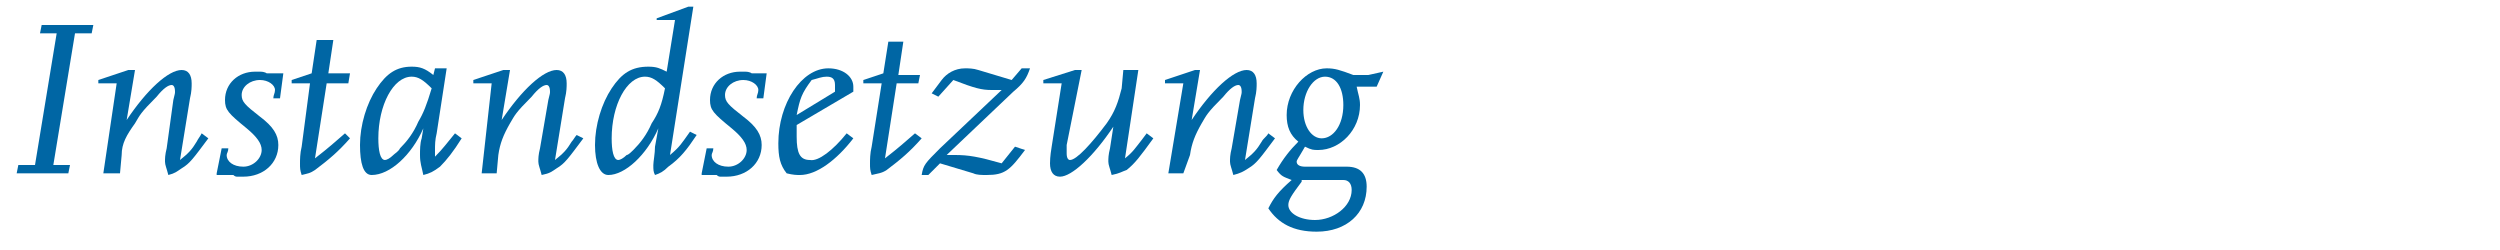 <?xml version="1.0" encoding="utf-8"?>
<!-- Generator: Adobe Illustrator 24.2.3, SVG Export Plug-In . SVG Version: 6.00 Build 0)  -->
<svg version="1.1" id="Ebene_1" xmlns="http://www.w3.org/2000/svg" xmlns:xlink="http://www.w3.org/1999/xlink" x="0px" y="0px"
	 viewBox="0 0 150 15" style="enable-background:new 0 0 150 15;" xml:space="preserve">
<style type="text/css">
	.st0{display:none;}
	.st1{display:inline;}
	.st2{fill:#0066A4;}
	.st3{enable-background:new    ;}
</style>
<g id="Ebene_1_1_" class="st0">
	<g class="st1">
		<path class="st2" d="M6,2.6L5.9,3.1h1l-0.8,5c-0.1,0.6-0.2,1-0.5,1.4c-0.4,0.8-1.4,1.3-2.5,1.3C2,10.9,1.2,10.1,1.2,9
			c0-0.3,0-0.6,0.1-0.9l0.8-5h1l0.1-0.5h-3L0,3.1h1L0.1,8.5c0,0.1,0,0.3,0,0.4c0,1.6,1.2,2.6,3,2.6c0.6,0,1.2-0.1,1.7-0.4
			c1.2-0.5,1.8-1.4,2-3l0.8-5.1h1l0.1-0.5L6,2.6L6,2.6z"/>
		<path class="st2" d="M14.5,9.4c-0.4,0.5-0.5,0.7-1,1.1l0.6-3.6c0.1-0.4,0.1-0.7,0.1-0.9c0-0.5-0.2-0.8-0.6-0.8
			c-0.8,0-2,1.2-3.2,2.9l0.5-2.9h-0.3L8.7,5.8v0.3h1.1L9,11.4h0.9l0.1-1.1c0.1-0.7,0.3-1.2,0.7-1.9C11,7.9,11.1,7.9,12,6.9
			c0.5-0.5,0.7-0.7,0.9-0.7c0.2,0,0.2,0.1,0.2,0.4c0,0.1,0,0.1-0.1,0.5l-0.5,2.9c-0.1,0.3-0.1,0.6-0.1,0.8c0,0.2,0,0.4,0.2,0.8
			c0.4-0.1,0.6-0.2,0.9-0.4c0.5-0.4,0.7-0.7,1.6-1.8L14.8,9C14.7,9.2,14.6,9.3,14.5,9.4z"/>
		<path class="st2" d="M18.3,5.3c-0.1,0-0.2,0-0.3,0c-1,0-1.8,0.7-1.8,1.7c0,0.6,0.2,0.8,1.3,1.7c0.6,0.4,0.8,0.9,0.8,1.3
			c0,0.5-0.5,1-1.1,1c-0.6,0-1-0.3-1-0.7c0-0.1,0-0.3,0.1-0.4h-0.4l-0.3,1.5h0.9c0,0,0.1,0,0.2,0.1c0.1,0,0.2,0,0.4,0
			c1.2,0,2.1-0.8,2.1-1.9c0-0.6-0.3-1-1.1-1.6c-0.9-0.6-1-0.9-1-1.3c0-0.5,0.5-0.9,1-0.9C18.6,5.8,19,6,19,6.4c0,0.1,0,0.3-0.1,0.5
			h0.4l0.2-1.5h-0.8C18.7,5.3,18.6,5.3,18.3,5.3z"/>
		<path class="st2" d="M22,10.7c-0.5,0-0.8-0.5-0.8-1.4V8.6l3.4-2V6.3c0-0.6-0.7-1.1-1.5-1.1c-1.5,0-2.9,2.1-2.9,4.5
			c0,0.7,0.1,1.2,0.5,1.7c0.3,0.1,0.6,0.1,0.7,0.1c1,0,2.2-0.8,3.2-2.1L24.3,9C23.5,10,22.6,10.7,22,10.7z M22.2,5.9
			c0.4-0.2,0.6-0.2,0.9-0.2c0.4,0,0.5,0.2,0.5,0.5v0.3l-2.3,1.4C21.5,6.9,21.6,6.6,22.2,5.9z"/>
		<path class="st2" d="M29.4,5.2c-0.6,0-1.5,0.9-2.2,2.2l0.4-2.3h-0.3l-1.8,0.6v0.3h1.1l-0.9,5.3h0.9l0.2-1.4
			c0.2-1.2,0.4-1.8,0.7-2.4c0.4-0.8,0.8-1.1,1.1-1.1c0.1,0,0.3,0.1,0.5,0.3l0.9-1C29.9,5.4,29.7,5.2,29.4,5.2z"/>
		<path class="st2" d="M40,10.2l-1.5-2.9C40,7,41,6,41,4.7c0-1.3-0.9-2.2-2.3-2.2h-3.5l-0.1,0.5h1l-1.2,7.8h-1l-0.1,0.5h3l0.1-0.5
			h-1l0.5-3.5h1.1l1.5,3.1c0.3,0.6,0.6,0.8,1.2,0.8h1.2l0.1-0.5h-0.6C40.5,10.9,40.3,10.7,40,10.2z M36.5,6.8l0.6-3.6h1.2
			c1,0,1.4,0.5,1.4,1.5c0,1.3-0.9,2.2-2.2,2.2C37.6,6.8,36.5,6.8,36.5,6.8z"/>
		<path class="st2" d="M46.6,10.4V10c0-0.2,0-0.6,0.1-1l0.7-3.8h-0.7l-0.1,0.4c-0.5-0.3-0.8-0.5-1.3-0.5c-0.9,0-1.5,0.4-2.1,1.3
			c-0.6,0.9-1,2.2-1,3.3c0,1.1,0.3,1.8,0.7,1.8c1,0,2.3-1.2,3-2.8l-0.1,0.6c-0.1,0.3-0.1,0.7-0.1,1c0,0.4,0,0.7,0.2,1.2
			c0.4-0.1,0.6-0.2,1-0.6c0.4-0.4,0.8-0.9,1.3-1.7L47.7,9C47.3,9.6,47,9.9,46.6,10.4z M45.5,8.4c-0.3,0.6-0.7,1.2-1.1,1.6
			c-0.1,0.1-0.3,0.3-0.4,0.4c-0.2,0.1-0.4,0.3-0.5,0.3c-0.2,0-0.4-0.5-0.4-1.3c0-2,0.9-3.7,2-3.7c0.4,0,0.7,0.2,1.2,0.7
			C46,7.3,45.8,7.8,45.5,8.4z"/>
		<path class="st2" d="M50,10.5l0.7-4.4h1.3L52,5.5h-1.3l0.3-1.9h-0.9l-0.3,1.9l-1.2,0.4v0.3h1.1l-0.6,3.8c-0.1,0.3-0.1,0.7-0.1,0.9
			c0,0.2,0,0.4,0.1,0.7c0.4-0.1,0.5-0.1,0.8-0.4c0.8-0.5,1.4-1.1,2.1-1.8L51.7,9C51.1,9.6,50.9,9.8,50,10.5z"/>
		<path class="st2" d="M58.3,9.4c-0.4,0.5-0.5,0.7-1,1.1l0.6-3.6c0.1-0.4,0.1-0.8,0.1-0.9c0-0.5-0.2-0.8-0.6-0.8
			c-0.3,0-0.8,0.3-1.3,0.6c-0.7,0.6-1.2,1.2-1.9,2.3l1-6.6h-0.3L53,2.2v0.2h1.1l-1.4,8.9h0.9l0.1-1.1c0.1-0.8,0.3-1.2,0.7-1.9
			c0.3-0.5,0.4-0.6,1.3-1.6c0.5-0.5,0.7-0.7,0.9-0.7c0.1,0,0.2,0.1,0.2,0.4c0,0,0,0.1,0,0.1s0,0.2-0.1,0.4l-0.5,2.9
			c-0.1,0.3-0.1,0.6-0.1,0.8c0,0.2,0,0.4,0.2,0.8c0.4-0.1,0.6-0.2,0.9-0.4c0.5-0.4,0.8-0.7,1.6-1.8L58.6,9L58.3,9.4z"/>
		<path class="st2" d="M64,10.4V10c0-0.2,0-0.6,0.1-1l0.7-3.8h-0.7L64,5.6c-0.5-0.3-0.8-0.5-1.3-0.5c-0.9,0-1.5,0.4-2.1,1.3
			c-0.6,0.9-1,2.2-1,3.3c0,1.1,0.3,1.8,0.7,1.8c1,0,2.3-1.2,3-2.8l-0.1,0.6c-0.1,0.3-0.1,0.7-0.1,1c0,0.4,0,0.7,0.2,1.2
			c0.4-0.1,0.6-0.2,1-0.6c0.4-0.4,0.8-0.9,1.3-1.7L65.2,9C64.8,9.6,64.5,9.9,64,10.4z M63,8.4c-0.3,0.6-0.7,1.2-1.1,1.6
			c-0.1,0.1-0.3,0.3-0.4,0.4c-0.2,0.1-0.4,0.3-0.5,0.3c-0.2,0-0.4-0.5-0.4-1.3c0-2,0.9-3.7,2-3.7c0.4,0,0.7,0.2,1.2,0.7
			C63.5,7.3,63.3,7.8,63,8.4z"/>
		<path class="st2" d="M72.2,9.4c-0.4,0.5-0.5,0.7-1,1.1L72,5.3h-0.9L71,6.4c-0.1,0.7-0.4,1.3-0.8,2c-0.8,1.2-1.8,2.1-2.1,2.1
			c-0.1,0-0.2-0.1-0.2-0.4c0-0.1,0-0.1,0.1-0.5l0.7-4.5h-0.3l-1.8,0.6v0.3h1.1l-0.6,3.6c-0.1,0.6-0.1,0.9-0.1,1
			c0,0.5,0.2,0.8,0.6,0.8c0.8,0,2.1-1.2,3.2-2.9l-0.2,1.3c-0.1,0.3-0.1,0.6-0.1,0.8c0,0.3,0,0.4,0.2,0.8c0.4-0.1,0.6-0.2,0.9-0.4
			c0.5-0.4,0.8-0.7,1.6-1.8L72.5,9L72.2,9.4z"/>
		<path class="st2" d="M76,5.3c-0.1,0-0.2,0-0.3,0c-1,0-1.8,0.7-1.8,1.7c0,0.6,0.2,0.8,1.3,1.7C75.7,9.1,76,9.5,76,9.9
			c0,0.5-0.5,1-1.1,1c-0.6,0-1-0.3-1-0.7c0-0.1,0-0.3,0.1-0.4h-0.4l-0.3,1.5h0.9c0,0,0.1,0,0.2,0.1c0.1,0,0.2,0,0.4,0
			c1.2,0,2.1-0.8,2.1-1.9c0-0.6-0.3-1-1.1-1.6c-0.9-0.6-1-0.9-1-1.3c0-0.5,0.5-0.9,1-0.9c0.5,0,0.9,0.3,0.9,0.6c0,0.1,0,0.3-0.1,0.5
			H77l0.2-1.5h-0.8C76.4,5.3,76.2,5.3,76,5.3z"/>
		<path class="st2" d="M85.6,5.2c-0.7,0-1.8,1-2.8,2.4l0.9-6h-0.3l-1.8,0.6v0.2h1.1l-1.4,8.9h0.6l0.3-0.2c0.4,0.2,0.9,0.4,1.2,0.4
			c1.6,0,3.1-2,3.1-4.3C86.5,6.1,86.1,5.2,85.6,5.2z M83.4,11c-0.4,0-0.5-0.1-1.1-0.5l0.1-0.7c0.1-0.7,0.3-1.3,0.7-1.9
			c0.6-0.9,1.4-1.7,1.8-1.7c0.3,0,0.5,0.5,0.5,1.3C85.4,9.3,84.4,11,83.4,11z"/>
		<path class="st2" d="M91.9,10.4V10c0-0.2,0-0.6,0.1-1l0.7-3.8H92l-0.1,0.4c-0.5-0.3-0.8-0.5-1.3-0.5c-0.9,0-1.5,0.4-2.1,1.3
			c-0.6,0.9-1,2.2-1,3.3c0,1.1,0.3,1.8,0.7,1.8c1,0,2.3-1.2,3-2.8l-0.1,0.6C91,9.6,91,10,91,10.3c0,0.4,0,0.7,0.2,1.2
			c0.4-0.1,0.6-0.2,1-0.6c0.4-0.4,0.8-0.9,1.3-1.7L93,9C92.6,9.6,92.4,9.9,91.9,10.4z M90.9,8.4c-0.3,0.6-0.7,1.2-1.1,1.6
			c-0.1,0.1-0.3,0.3-0.4,0.4c-0.2,0.1-0.4,0.3-0.5,0.3c-0.2,0-0.4-0.5-0.4-1.3c0-2,0.9-3.7,2-3.7c0.4,0,0.7,0.2,1.2,0.7
			C91.4,7.3,91.2,7.8,90.9,8.4z"/>
		<path class="st2" d="M100.1,9.4c-0.4,0.5-0.5,0.7-1,1.1l0.8-5.2H99l-0.1,1.1c-0.1,0.7-0.4,1.3-0.8,2c-0.8,1.2-1.8,2.1-2.1,2.1
			c-0.1,0-0.2-0.1-0.2-0.4c0-0.1,0-0.1,0.1-0.5l0.7-4.5h-0.3l-1.8,0.6v0.3h1.1l-0.6,3.6c-0.1,0.6-0.1,0.9-0.1,1
			c0,0.5,0.2,0.8,0.6,0.8c0.8,0,2.1-1.2,3.2-2.9l-0.2,1.3c-0.1,0.3-0.1,0.6-0.1,0.8c0,0.3,0,0.4,0.2,0.8c0.4-0.1,0.6-0.2,0.9-0.4
			c0.5-0.4,0.8-0.7,1.6-1.8L100.4,9L100.1,9.4z"/>
		<path class="st2" d="M102.6,10.5l0.7-4.4h1.3l0.1-0.6h-1.3l0.3-1.9h-0.9l-0.3,1.9l-1.2,0.4v0.3h1.1l-0.6,3.8
			c-0.1,0.3-0.1,0.7-0.1,0.9c0,0.2,0,0.4,0.1,0.7c0.4-0.1,0.5-0.1,0.8-0.4c0.8-0.5,1.4-1.1,2.1-1.8L104.3,9
			C103.7,9.6,103.5,9.8,102.6,10.5z"/>
		<path class="st2" d="M113.1,10.4V10c0-0.2,0-0.6,0.1-1l0.7-3.8h-0.7L113,5.6c-0.5-0.3-0.8-0.5-1.3-0.5c-0.9,0-1.5,0.4-2.1,1.3
			c-0.6,0.9-1,2.2-1,3.3c0,1.1,0.3,1.8,0.7,1.8c1,0,2.3-1.2,3-2.8l-0.1,0.6c-0.1,0.3-0.1,0.7-0.1,1c0,0.4,0,0.7,0.2,1.2
			c0.4-0.1,0.6-0.2,1-0.6c0.4-0.4,0.8-0.9,1.3-1.7L114.2,9C113.8,9.6,113.5,9.9,113.1,10.4z M112,8.4c-0.3,0.6-0.7,1.2-1.1,1.6
			c-0.1,0.1-0.3,0.3-0.4,0.4c-0.2,0.1-0.4,0.3-0.5,0.3c-0.2,0-0.4-0.5-0.4-1.3c0-2,0.9-3.7,2-3.7c0.4,0,0.7,0.2,1.2,0.7
			C112.5,7.3,112.3,7.8,112,8.4z"/>
		<path class="st2" d="M121.9,9.3L121.5,9l-0.3,0.4c-0.4,0.5-0.5,0.7-1,1.1l0.8-5.2h-0.9L120,6.4c-0.1,0.7-0.4,1.3-0.8,2
			c-0.8,1.2-1.8,2.1-2.1,2.1c-0.1,0-0.2-0.1-0.2-0.4c0-0.1,0-0.1,0.1-0.5l0.7-4.5h-0.3l-1.8,0.6v0.2h1.1l-0.6,3.6
			c-0.1,0.6-0.1,0.9-0.1,1c0,0.5,0.2,0.8,0.6,0.8c0.8,0,2.1-1.2,3.2-2.9l-0.2,1.3c-0.1,0.3-0.1,0.6-0.1,0.8c0,0.3,0,0.4,0.2,0.8
			c0.4-0.1,0.6-0.2,0.9-0.4C120.8,10.7,121.1,10.4,121.9,9.3z"/>
		<path class="st2" d="M125.6,1.8c-0.9,0.4-1.4,1-1.5,1.9l-0.3,1.7l-1.2,0.4v0.3h1.1l-0.9,5.5c-0.3,1.7-0.5,2.1-1.3,2.6
			c-0.5-0.2-0.6-0.3-1.1-0.8l-0.7,0.8c0.6,0.5,0.9,0.6,1.4,0.6c1.3,0,2.3-1.1,2.6-2.7l0.9-6h1.4l0.1-0.6h-1.4L125,4
			c0.2-1.3,0.6-1.8,1.4-2l0.2,0.1c0.5,0.3,0.6,0.5,1,0.8l0.8-0.8c-0.6-0.4-1.1-0.6-1.7-0.6C126.3,1.5,126,1.6,125.6,1.8z"/>
		<path class="st2" d="M135.3,2.9c-0.4-0.3-0.9-0.4-1.6-0.4c-1.6,0-2.9,1.1-2.9,2.5c0,0.9,0.5,1.5,1.9,2.4c1.2,0.7,1.6,1.2,1.6,1.8
			c0,1-0.9,1.7-2.2,1.7c-0.6,0-1-0.1-1.6-0.6l0.2-1.1h-0.6l-0.4,2.4h0.6l0.1-0.6c0.6,0.5,1.2,0.7,2,0.7c1.6,0,2.9-1.2,2.9-2.7
			c0-0.9-0.5-1.5-1.8-2.3c-1.3-0.8-1.7-1.3-1.7-1.8c0-0.9,0.9-1.6,2-1.6c0.5,0,0.8,0.1,1.3,0.5L135,4.6h0.6l0.4-2.3h-0.6L135.3,2.9z
			"/>
		<path class="st2" d="M138.7,3.7c0.3,0,0.7-0.4,0.7-0.9c0,0,0-0.1,0-0.1c0-0.4-0.2-0.8-0.4-0.8c-0.3,0-0.7,0.4-0.7,0.9
			c0,0,0,0.1,0,0.1C138.3,3.3,138.5,3.7,138.7,3.7z"/>
		<path class="st2" d="M139.2,9.4c-0.4,0.5-0.5,0.7-1,1.1l0.8-5.3h-0.3l-1.8,0.6v0.3h1.1l-0.6,3.8c-0.1,0.3-0.1,0.6-0.1,0.8
			c0,0.3,0,0.4,0.2,0.8c0.4-0.1,0.6-0.2,0.9-0.4c0.5-0.4,0.8-0.7,1.6-1.8L139.5,9C139.3,9.2,139.3,9.3,139.2,9.4z"/>
		<path class="st2" d="M144.5,9c-0.8,1.1-1.6,1.7-2.3,1.7c-0.5,0-0.8-0.5-0.8-1.4V8.6l3.4-2V6.3c0-0.6-0.7-1.1-1.5-1.1
			c-1.6,0-2.9,2.1-2.9,4.5c0,0.7,0.1,1.2,0.5,1.7c0.3,0.1,0.6,0.1,0.7,0.1c1,0,2.2-0.8,3.2-2.1L144.5,9z M142.4,5.9
			c0.4-0.2,0.6-0.2,0.9-0.2c0.4,0,0.5,0.2,0.5,0.5v0.3l-2.3,1.4C141.7,6.9,141.9,6.6,142.4,5.9z"/>
	</g>
</g>
<g class="st3">
	<path class="st2" d="M4.1,10.4H1l0.1-0.5h1L3.4,2h-1l0.1-0.5h3.1L5.5,2h-1L3.2,9.9h1L4.1,10.4z"/>
	<path class="st2" d="M10.1,10.5c-0.1-0.4-0.2-0.6-0.2-0.8c0-0.2,0-0.4,0.1-0.8L10.4,6c0.1-0.4,0.1-0.4,0.1-0.5
		c0-0.3-0.1-0.4-0.2-0.4c-0.2,0-0.5,0.2-0.9,0.7c-1,1-1,1.1-1.3,1.6C7.6,8.1,7.3,8.6,7.3,9.3l-0.1,1.1H6.2L7,5H5.9V4.8l1.8-0.6h0.4
		l-0.5,3c1.2-1.8,2.5-3,3.3-3c0.4,0,0.6,0.3,0.6,0.8c0,0.2,0,0.5-0.1,0.9l-0.6,3.7c0.5-0.4,0.7-0.6,1-1.1C11.9,8.3,12,8.2,12.1,8
		l0.4,0.3c-0.9,1.2-1.1,1.5-1.6,1.8C10.6,10.3,10.5,10.4,10.1,10.5z"/>
	<path class="st2" d="M13,10.4l0.3-1.5h0.4c0,0.2-0.1,0.3-0.1,0.4c0,0.4,0.4,0.7,1,0.7s1.1-0.5,1.1-1c0-0.4-0.3-0.8-0.9-1.3
		c-1.1-0.9-1.3-1.1-1.3-1.7c0-1,0.8-1.7,1.8-1.7c0.1,0,0.2,0,0.3,0c0.3,0,0.4,0.1,0.4,0.1H17l-0.2,1.5h-0.4c0-0.2,0.1-0.3,0.1-0.5
		c0-0.3-0.4-0.6-0.9-0.6c-0.6,0-1.1,0.4-1.1,0.9c0,0.4,0.2,0.6,1.1,1.3c0.8,0.6,1.1,1.1,1.1,1.7c0,1.1-0.9,1.9-2.1,1.9
		c-0.2,0-0.3,0-0.4,0c-0.1,0-0.2-0.1-0.2-0.1H13z"/>
	<path class="st2" d="M18.1,10.5c-0.1-0.3-0.1-0.4-0.1-0.7c0-0.2,0-0.6,0.1-1L18.6,5h-1.1V4.8l1.2-0.4L19,2.4H20l-0.3,2H21L20.9,5
		h-1.3l-0.7,4.5C19.8,8.8,20,8.6,20.7,8L21,8.3c-0.7,0.8-1.3,1.3-2.1,1.9C18.6,10.4,18.5,10.4,18.1,10.5z"/>
	<path class="st2" d="M25.4,10.5c-0.1-0.5-0.2-0.7-0.2-1.2c0-0.3,0-0.7,0.1-1l0.1-0.6c-0.7,1.6-2,2.8-3.1,2.8
		c-0.5,0-0.7-0.7-0.7-1.8c0-1.2,0.4-2.5,1-3.4c0.6-0.9,1.2-1.3,2.1-1.3c0.5,0,0.8,0.1,1.3,0.5l0.1-0.4h0.7L26.2,8
		c-0.1,0.4-0.1,0.7-0.1,1v0.4c0.5-0.5,0.7-0.8,1.2-1.4l0.4,0.3c-0.5,0.8-0.9,1.3-1.3,1.7C26,10.3,25.8,10.4,25.4,10.5z M25.9,5.3
		c-0.5-0.5-0.8-0.7-1.2-0.7c-1.1,0-2,1.7-2,3.7c0,0.7,0.1,1.3,0.4,1.3c0.1,0,0.3-0.1,0.5-0.3c0.1-0.1,0.3-0.2,0.4-0.4
		c0.4-0.4,0.8-0.9,1.1-1.6C25.4,6.8,25.6,6.3,25.9,5.3z"/>
	<path class="st2" d="M32.5,10.5c-0.1-0.4-0.2-0.6-0.2-0.8c0-0.2,0-0.4,0.1-0.8L32.9,6C33,5.6,33,5.6,33,5.5c0-0.3-0.1-0.4-0.2-0.4
		c-0.2,0-0.5,0.2-0.9,0.7c-1,1-1,1.1-1.3,1.6c-0.4,0.7-0.6,1.2-0.7,1.9l-0.1,1.1h-0.9L29.5,5h-1.1V4.8l1.8-0.6h0.4l-0.5,3
		c1.2-1.8,2.5-3,3.3-3c0.4,0,0.6,0.3,0.6,0.8c0,0.2,0,0.5-0.1,0.9l-0.6,3.7c0.5-0.4,0.7-0.6,1-1.1c0.1-0.1,0.2-0.3,0.3-0.4L35,8.3
		c-0.9,1.2-1.1,1.5-1.6,1.8C33.1,10.3,33,10.4,32.5,10.5z"/>
	<path class="st2" d="M39.3,10.5c-0.1-0.2-0.1-0.3-0.1-0.6c0-0.2,0.1-0.7,0.1-1.1l0.2-1.1c-0.7,1.6-2,2.8-3,2.8
		c-0.5,0-0.8-0.7-0.8-1.8c0-1.2,0.4-2.5,1-3.4c0.6-0.9,1.2-1.3,2.2-1.3c0.5,0,0.7,0.1,1.1,0.3l0.5-3.1h-1.1V1.1l1.9-0.7h0.3
		l-1.4,8.9c0.6-0.5,0.7-0.7,1.2-1.4l0.4,0.2c-0.6,0.9-1,1.4-1.7,1.9C39.8,10.3,39.6,10.4,39.3,10.5z M39.9,5.3
		c-0.5-0.5-0.8-0.7-1.2-0.7c-1.1,0-2,1.7-2,3.7c0,0.7,0.1,1.3,0.4,1.3c0.1,0,0.3-0.1,0.5-0.3C37.7,9.3,37.9,9.1,38,9
		c0.4-0.4,0.8-0.9,1.1-1.6C39.5,6.8,39.7,6.3,39.9,5.3z"/>
	<path class="st2" d="M42.1,10.4l0.3-1.5h0.4c0,0.2-0.1,0.3-0.1,0.4c0,0.4,0.4,0.7,1,0.7s1.1-0.5,1.1-1c0-0.4-0.3-0.8-0.9-1.3
		c-1.1-0.9-1.3-1.1-1.3-1.7c0-1,0.8-1.7,1.8-1.7c0.1,0,0.2,0,0.3,0c0.3,0,0.4,0.1,0.4,0.1h0.9l-0.2,1.5h-0.4c0-0.2,0.1-0.3,0.1-0.5
		c0-0.3-0.4-0.6-0.9-0.6c-0.6,0-1.1,0.4-1.1,0.9c0,0.4,0.2,0.6,1.1,1.3c0.8,0.6,1.1,1.1,1.1,1.7c0,1.1-0.9,1.9-2.1,1.9
		c-0.2,0-0.3,0-0.4,0c-0.1,0-0.2-0.1-0.2-0.1H42.1z"/>
	<path class="st2" d="M51.2,8.3c-1,1.3-2.2,2.2-3.2,2.2c-0.2,0-0.4,0-0.8-0.1c-0.4-0.5-0.5-1-0.5-1.8c0-2.4,1.4-4.5,3-4.5
		c0.9,0,1.5,0.5,1.5,1.1v0.3l-3.4,2v0.7c0,1,0.2,1.4,0.8,1.4C49.1,9.7,50,9,50.8,8L51.2,8.3z M47.8,6.9l2.3-1.4V5.1
		c0-0.4-0.2-0.5-0.5-0.5c-0.3,0-0.5,0.1-0.9,0.2C48.1,5.6,48,5.9,47.8,6.9z"/>
	<path class="st2" d="M52.3,10.5c-0.1-0.3-0.1-0.4-0.1-0.7c0-0.2,0-0.6,0.1-1L52.9,5h-1.1V4.8L53,4.4l0.3-1.9h0.9l-0.3,2h1.3L55.1,5
		h-1.3l-0.7,4.5C54,8.8,54.2,8.6,54.9,8l0.4,0.3c-0.7,0.8-1.3,1.3-2.1,1.9C52.9,10.4,52.7,10.4,52.3,10.5z"/>
	<path class="st2" d="M61.5,9c-0.9,1.2-1.2,1.5-2.3,1.5c-0.3,0-0.6,0-0.8-0.1l-2-0.6l-0.7,0.7h-0.4c0.1-0.6,0.2-0.7,1.1-1.6l3.7-3.5
		c-0.2,0-0.4,0-0.6,0c-0.6,0-1-0.1-2.3-0.6l-0.9,1l-0.4-0.2l0.6-0.8c0.3-0.4,0.8-0.7,1.4-0.7c0.2,0,0.5,0,0.8,0.1l2,0.6l0.6-0.7h0.5
		c-0.2,0.6-0.4,0.9-1,1.4l-4,3.8c0.2,0,0.3,0,0.5,0c0.8,0,1.4,0.1,2.8,0.5l0.8-1L61.5,9z"/>
	<path class="st2" d="M66.7,10.5c-0.1-0.4-0.2-0.6-0.2-0.8c0-0.2,0-0.4,0.1-0.8l0.2-1.3c-1.2,1.8-2.5,3-3.2,3
		c-0.4,0-0.6-0.3-0.6-0.8c0-0.1,0-0.4,0.1-1L63.7,5h-1.1V4.8l1.9-0.6h0.4L64,8.7C64,9.1,64,9.1,64,9.2c0,0.3,0.1,0.4,0.2,0.4
		c0.4,0,1.3-1,2.2-2.2c0.5-0.7,0.7-1.3,0.9-2.1l0.1-1.1h0.9l-0.8,5.3c0.5-0.4,0.6-0.6,1-1.1L68.8,8l0.4,0.3
		c-0.8,1.1-1.1,1.5-1.6,1.9C67.3,10.3,67.2,10.4,66.7,10.5z"/>
	<path class="st2" d="M74,10.5c-0.1-0.4-0.2-0.6-0.2-0.8c0-0.2,0-0.4,0.1-0.8L74.4,6c0.1-0.4,0.1-0.4,0.1-0.5c0-0.3-0.1-0.4-0.2-0.4
		c-0.2,0-0.5,0.2-0.9,0.7c-1,1-1,1.1-1.3,1.6c-0.4,0.7-0.6,1.2-0.7,1.9L71,10.4h-0.9L71,5h-1.1V4.8l1.8-0.6H72l-0.5,3
		c1.2-1.8,2.5-3,3.3-3c0.4,0,0.6,0.3,0.6,0.8c0,0.2,0,0.5-0.1,0.9l-0.6,3.7c0.5-0.4,0.7-0.6,1-1.1C75.8,8.3,76,8.2,76.1,8l0.4,0.3
		c-0.9,1.2-1.1,1.5-1.6,1.8C74.6,10.3,74.4,10.4,74,10.5z"/>
	<path class="st2" d="M76.1,12.5c0.3-0.6,0.6-1,1.4-1.7c-0.5-0.2-0.6-0.2-0.9-0.6C77,9.5,77.4,9,77.9,8.5c-0.5-0.4-0.7-0.9-0.7-1.6
		c0-1.5,1.2-2.8,2.4-2.8c0.5,0,0.8,0.1,1.6,0.4h0.9L83,4.3l-0.4,0.9h-1.2c0.1,0.5,0.2,0.7,0.2,1.1c0,1.5-1.2,2.7-2.5,2.7
		c-0.3,0-0.4,0-0.8-0.2c-0.4,0.7-0.5,0.8-0.5,0.9c0,0.2,0.2,0.3,0.5,0.3h2.5c0.8,0,1.2,0.4,1.2,1.2c0,1.6-1.2,2.7-3,2.7
		C77.6,13.9,76.7,13.4,76.1,12.5z M78.1,10.9c-0.6,0.8-0.8,1.1-0.8,1.4c0,0.5,0.7,0.9,1.6,0.9c1.1,0,2.2-0.8,2.2-1.8
		c0-0.4-0.2-0.6-0.5-0.6H78.1z M79.3,8.3c0.7,0,1.3-0.8,1.3-2c0-1-0.4-1.7-1.1-1.7c-0.7,0-1.3,0.9-1.3,2C78.2,7.6,78.7,8.3,79.3,8.3
		z"/>
</g>
</svg>
